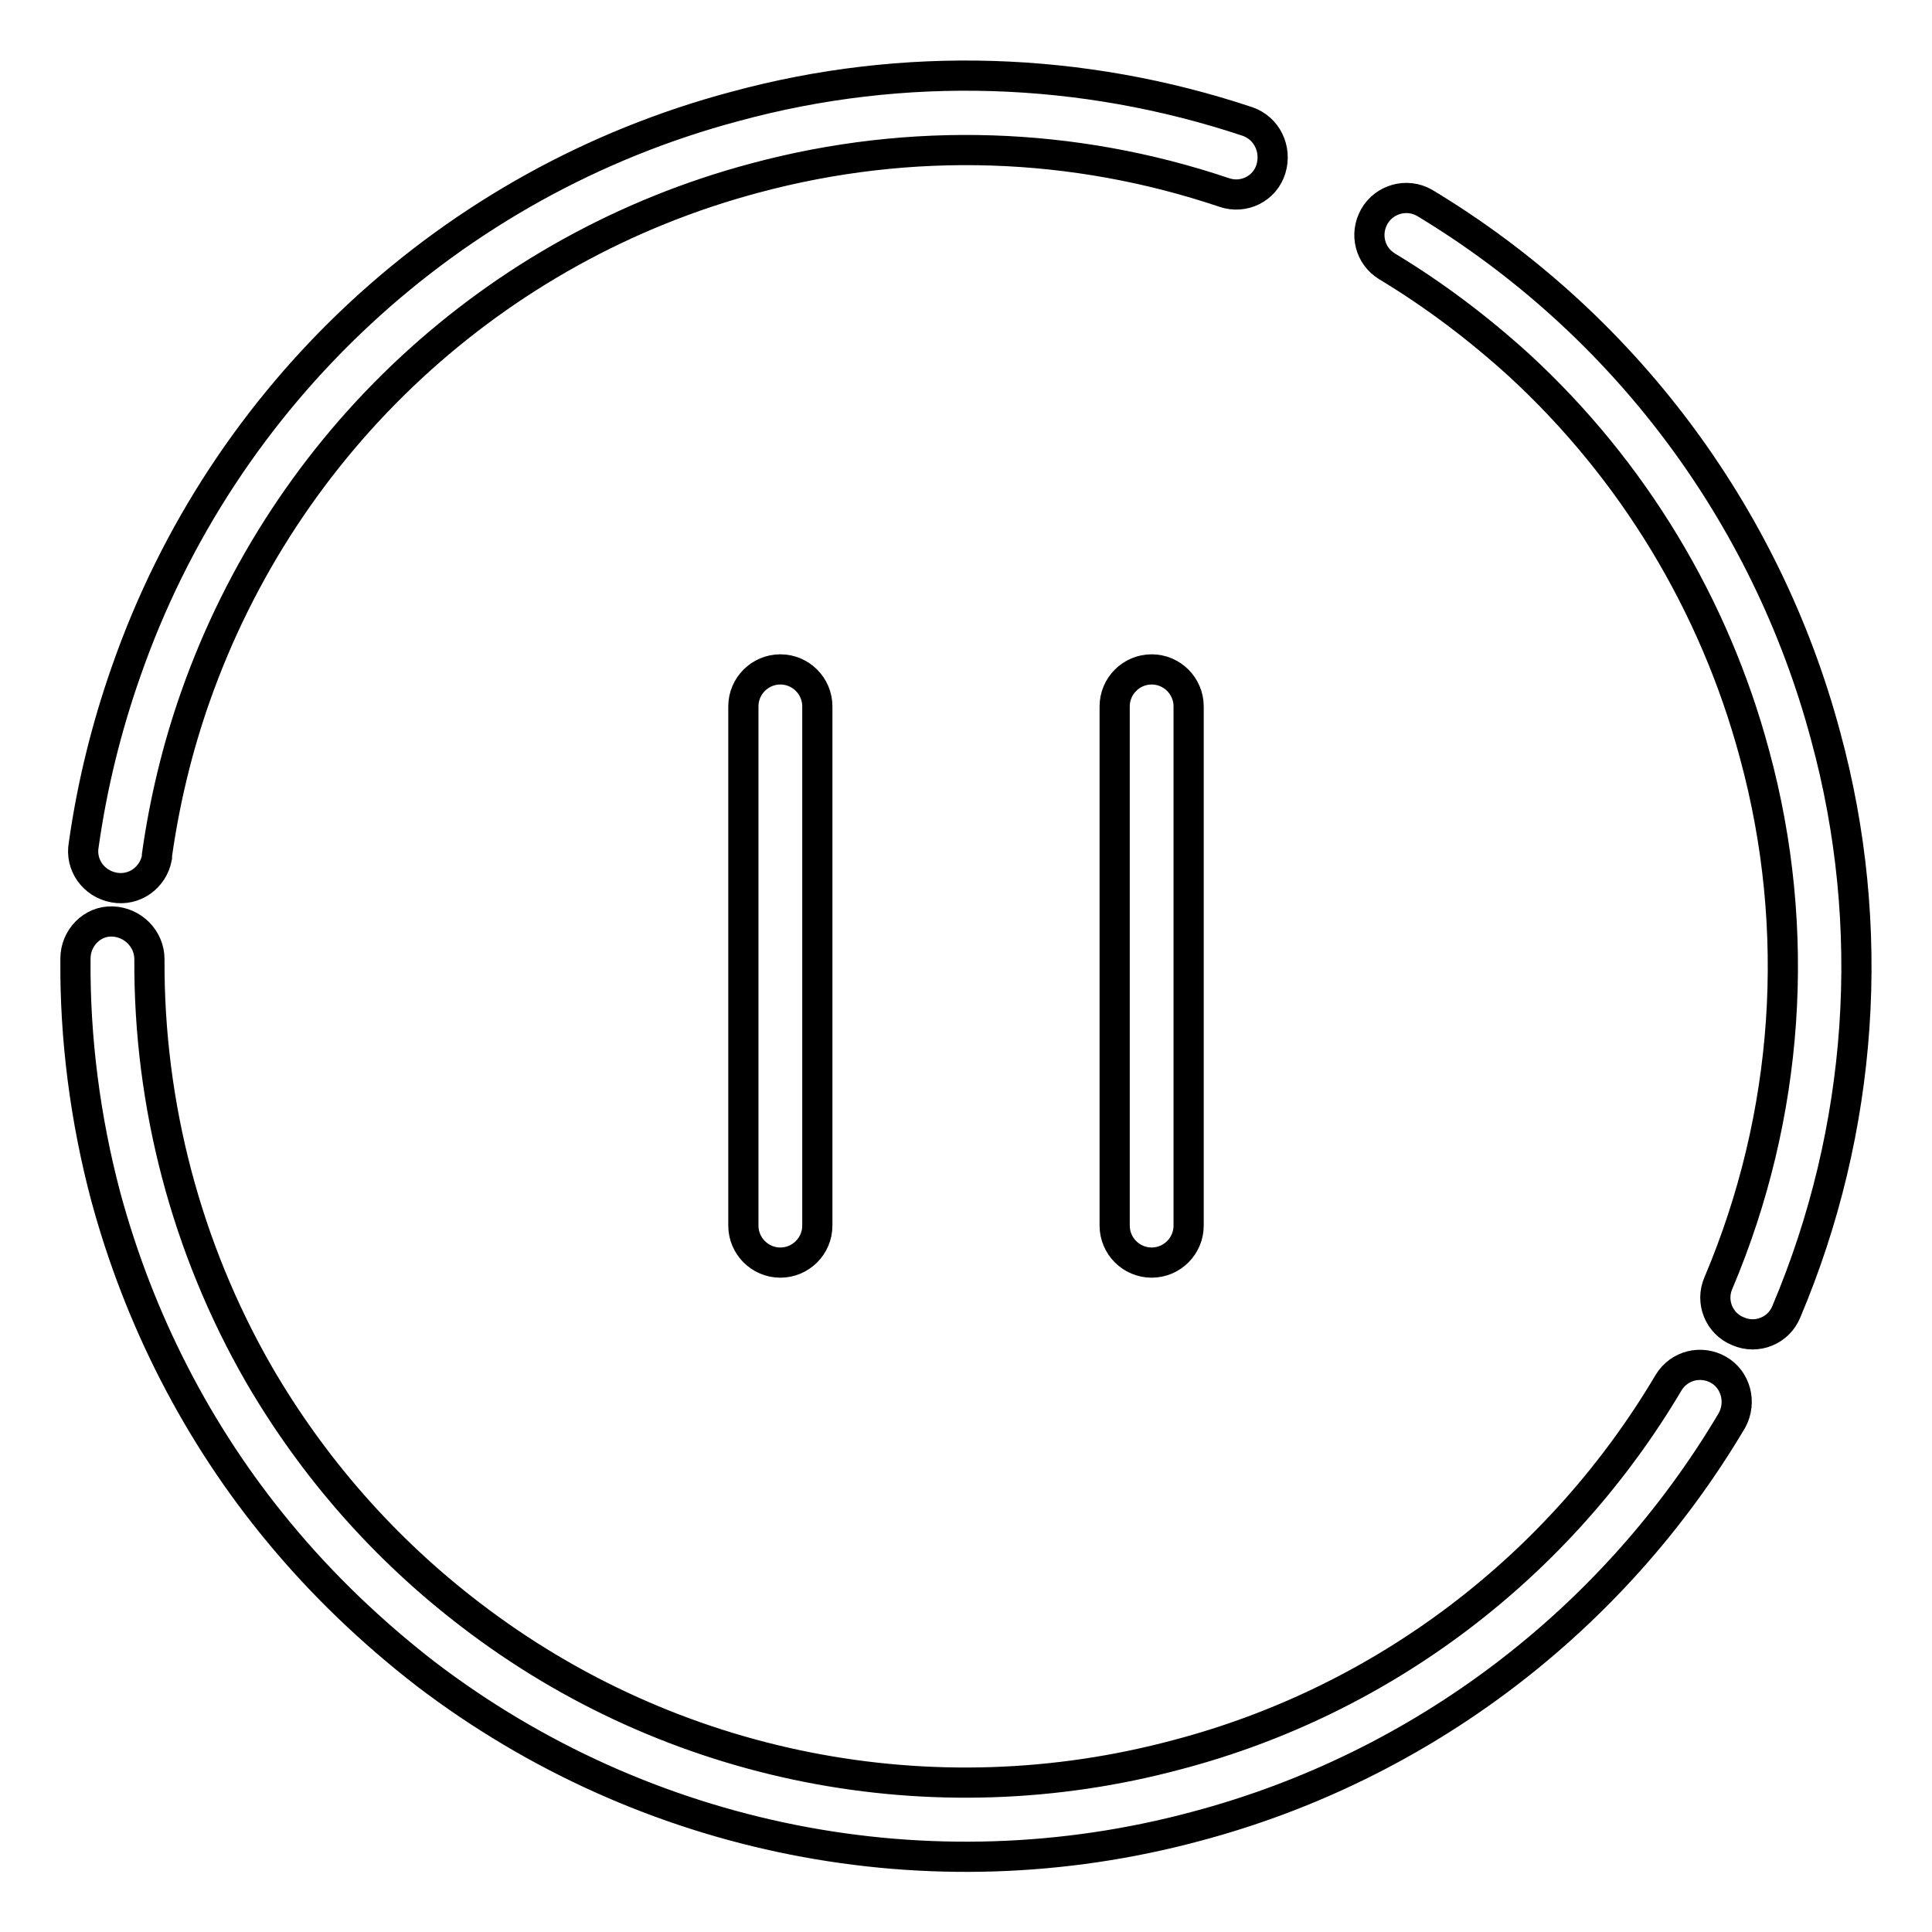 <?xml version="1.0" encoding="utf-8"?>
<!-- Svg Vector Icons : http://www.onlinewebfonts.com/icon -->
<!DOCTYPE svg PUBLIC "-//W3C//DTD SVG 1.1//EN" "http://www.w3.org/Graphics/SVG/1.1/DTD/svg11.dtd">
<svg version="1.1" xmlns="http://www.w3.org/2000/svg" xmlns:xlink="http://www.w3.org/1999/xlink" x="0px" y="0px" viewBox="0 0 256 256" enable-background="new 0 0 256 256" xml:space="preserve">
<g> <path stroke-width="4" fill-opacity="0" stroke="#000000"  d="M98.5,93.6v68.8c0,2.7,2.2,4.9,4.9,4.9c2.7,0,4.9-2.2,4.9-4.9V93.6c0-2.7-2.2-4.9-4.9-4.9 C100.7,88.7,98.5,90.9,98.5,93.6z M147.7,93.6v68.8c0,2.7,2.2,4.9,4.9,4.9c2.7,0,4.9-2.2,4.9-4.9V93.6c0-2.7-2.2-4.9-4.9-4.9 C149.9,88.7,147.7,90.9,147.7,93.6z M165.3,16.1c-21.9-7.3-45.5-8.1-67.9-2C59.8,24.1,29.5,52.2,16.7,89 c-2.6,7.4-4.5,15.1-5.6,22.9c-0.5,2.7,1.3,5.2,4,5.7c2.7,0.5,5.2-1.3,5.7-4c0-0.1,0-0.2,0-0.3c1-7.1,2.7-14.2,5.1-21 C37.8,58.5,65.5,32.8,100,23.6c20.8-5.6,42.3-4.8,62.2,1.9c2.6,0.9,5.4-0.5,6.2-3.1S167.9,17,165.3,16.1L165.3,16.1L165.3,16.1z  M10,127c-0.1,10.6,1.3,21.3,4,31.5c4.4,16.3,12.2,31.6,23,44.6c5.7,6.9,12.3,13.2,19.4,18.7c29.1,22.2,66.8,29.7,102.1,20.2 c29.8-7.9,55.3-27.3,71-53.8c1.3-2.4,0.5-5.4-1.8-6.7c-2.3-1.3-5.2-0.6-6.6,1.7c-14.4,24.3-37.7,42.1-65.1,49.3 c-32.4,8.7-67,1.9-93.6-18.5c-11.4-8.7-20.9-19.5-28.1-31.9c-9.6-16.7-14.6-35.7-14.5-55c0-2.7-2.2-4.9-4.9-5S10,124.3,10,127 L10,127z M236.7,173.8c10.2-24.1,12.1-51,5.2-76.3c-7.9-29.5-26.9-54.8-53.1-70.6c-2.4-1.4-5.4-0.5-6.7,1.8 c-1.3,2.3-0.6,5.2,1.7,6.6c6.3,3.8,12.1,8.2,17.5,13.1c15.1,13.9,25.9,31.8,31.2,51.6c6.3,23.2,4.6,47.8-4.8,70 c-1.1,2.5,0.1,5.4,2.6,6.4C232.8,177.5,235.7,176.3,236.7,173.8L236.7,173.8z"/></g>
</svg>